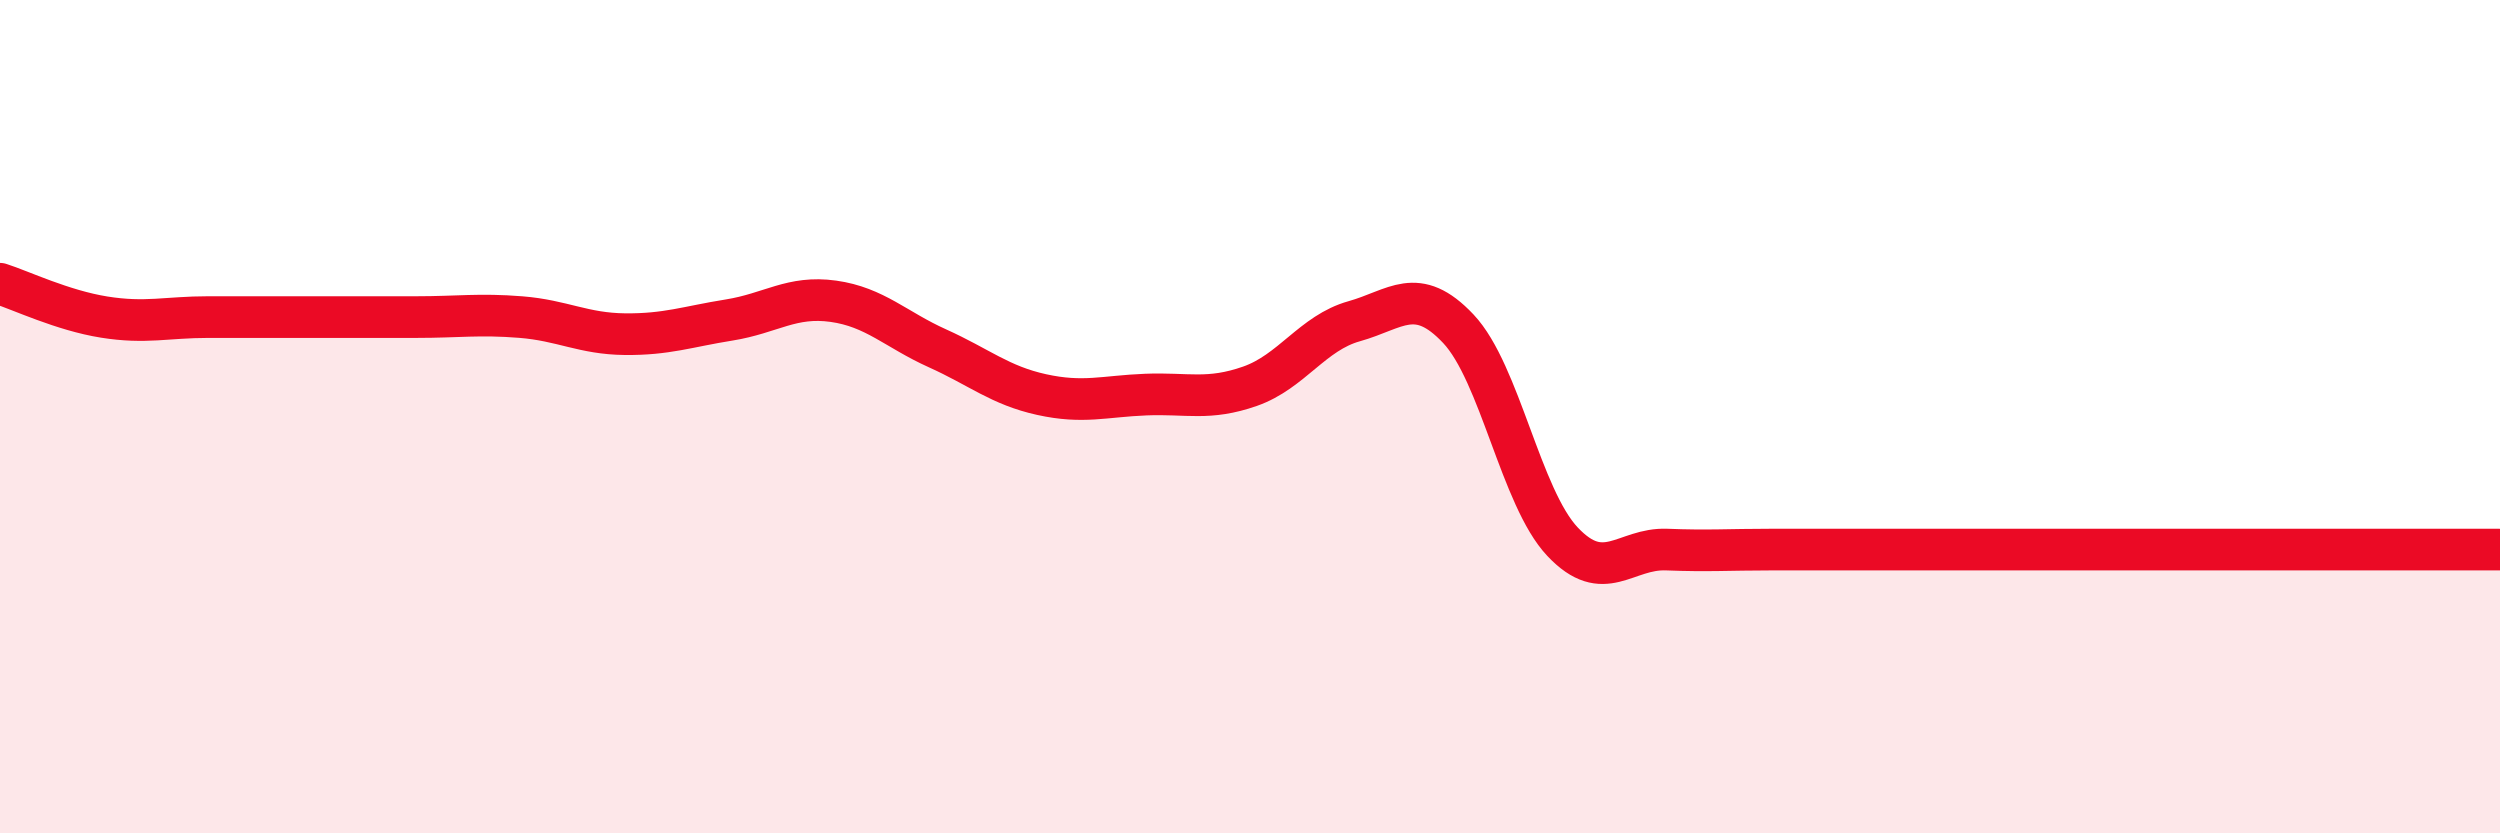
    <svg width="60" height="20" viewBox="0 0 60 20" xmlns="http://www.w3.org/2000/svg">
      <path
        d="M 0,6.81 C 0.5,6.97 1.5,7.45 2.5,7.61 C 3.5,7.77 4,7.61 5,7.61 C 6,7.61 6.5,7.61 7.5,7.61 C 8.5,7.61 9,7.61 10,7.61 C 11,7.61 11.5,7.53 12.5,7.61 C 13.5,7.69 14,8.01 15,8.02 C 16,8.03 16.5,7.84 17.5,7.68 C 18.5,7.52 19,7.09 20,7.23 C 21,7.37 21.5,7.91 22.5,8.36 C 23.5,8.81 24,9.25 25,9.47 C 26,9.69 26.5,9.51 27.5,9.47 C 28.5,9.43 29,9.62 30,9.27 C 31,8.92 31.5,7.99 32.5,7.71 C 33.5,7.43 34,6.83 35,7.89 C 36,8.95 36.5,11.94 37.5,13 C 38.5,14.06 39,13.15 40,13.19 C 41,13.23 41.5,13.19 42.5,13.19 C 43.5,13.19 44,13.19 45,13.19 C 46,13.19 46.5,13.19 47.5,13.19 C 48.5,13.19 49,13.19 50,13.19 C 51,13.19 51.5,13.19 52.5,13.19 C 53.5,13.19 54,13.19 55,13.19 C 56,13.19 56.5,13.19 57.5,13.19 C 58.5,13.19 59.5,13.19 60,13.19L60 20L0 20Z"
        fill="#EB0A25"
        opacity="0.1"
        stroke-linecap="round"
        stroke-linejoin="round"
      />
      <path
        d="M 0,6.81 C 0.5,6.97 1.5,7.45 2.5,7.61 C 3.5,7.77 4,7.61 5,7.61 C 6,7.61 6.5,7.61 7.5,7.61 C 8.5,7.61 9,7.61 10,7.61 C 11,7.61 11.5,7.53 12.5,7.61 C 13.5,7.69 14,8.01 15,8.02 C 16,8.03 16.5,7.84 17.5,7.68 C 18.5,7.52 19,7.09 20,7.23 C 21,7.37 21.5,7.91 22.5,8.36 C 23.5,8.81 24,9.25 25,9.47 C 26,9.69 26.5,9.51 27.5,9.47 C 28.5,9.43 29,9.62 30,9.27 C 31,8.92 31.5,7.99 32.5,7.71 C 33.5,7.43 34,6.83 35,7.89 C 36,8.95 36.5,11.94 37.5,13 C 38.5,14.06 39,13.15 40,13.19 C 41,13.23 41.5,13.19 42.5,13.19 C 43.5,13.19 44,13.19 45,13.19 C 46,13.19 46.5,13.19 47.5,13.19 C 48.5,13.19 49,13.19 50,13.19 C 51,13.19 51.5,13.19 52.5,13.19 C 53.5,13.19 54,13.19 55,13.19 C 56,13.19 56.5,13.19 57.5,13.19 C 58.5,13.19 59.5,13.19 60,13.19"
        stroke="#EB0A25"
        stroke-width="1"
        fill="none"
        stroke-linecap="round"
        stroke-linejoin="round"
      />
    </svg>
  